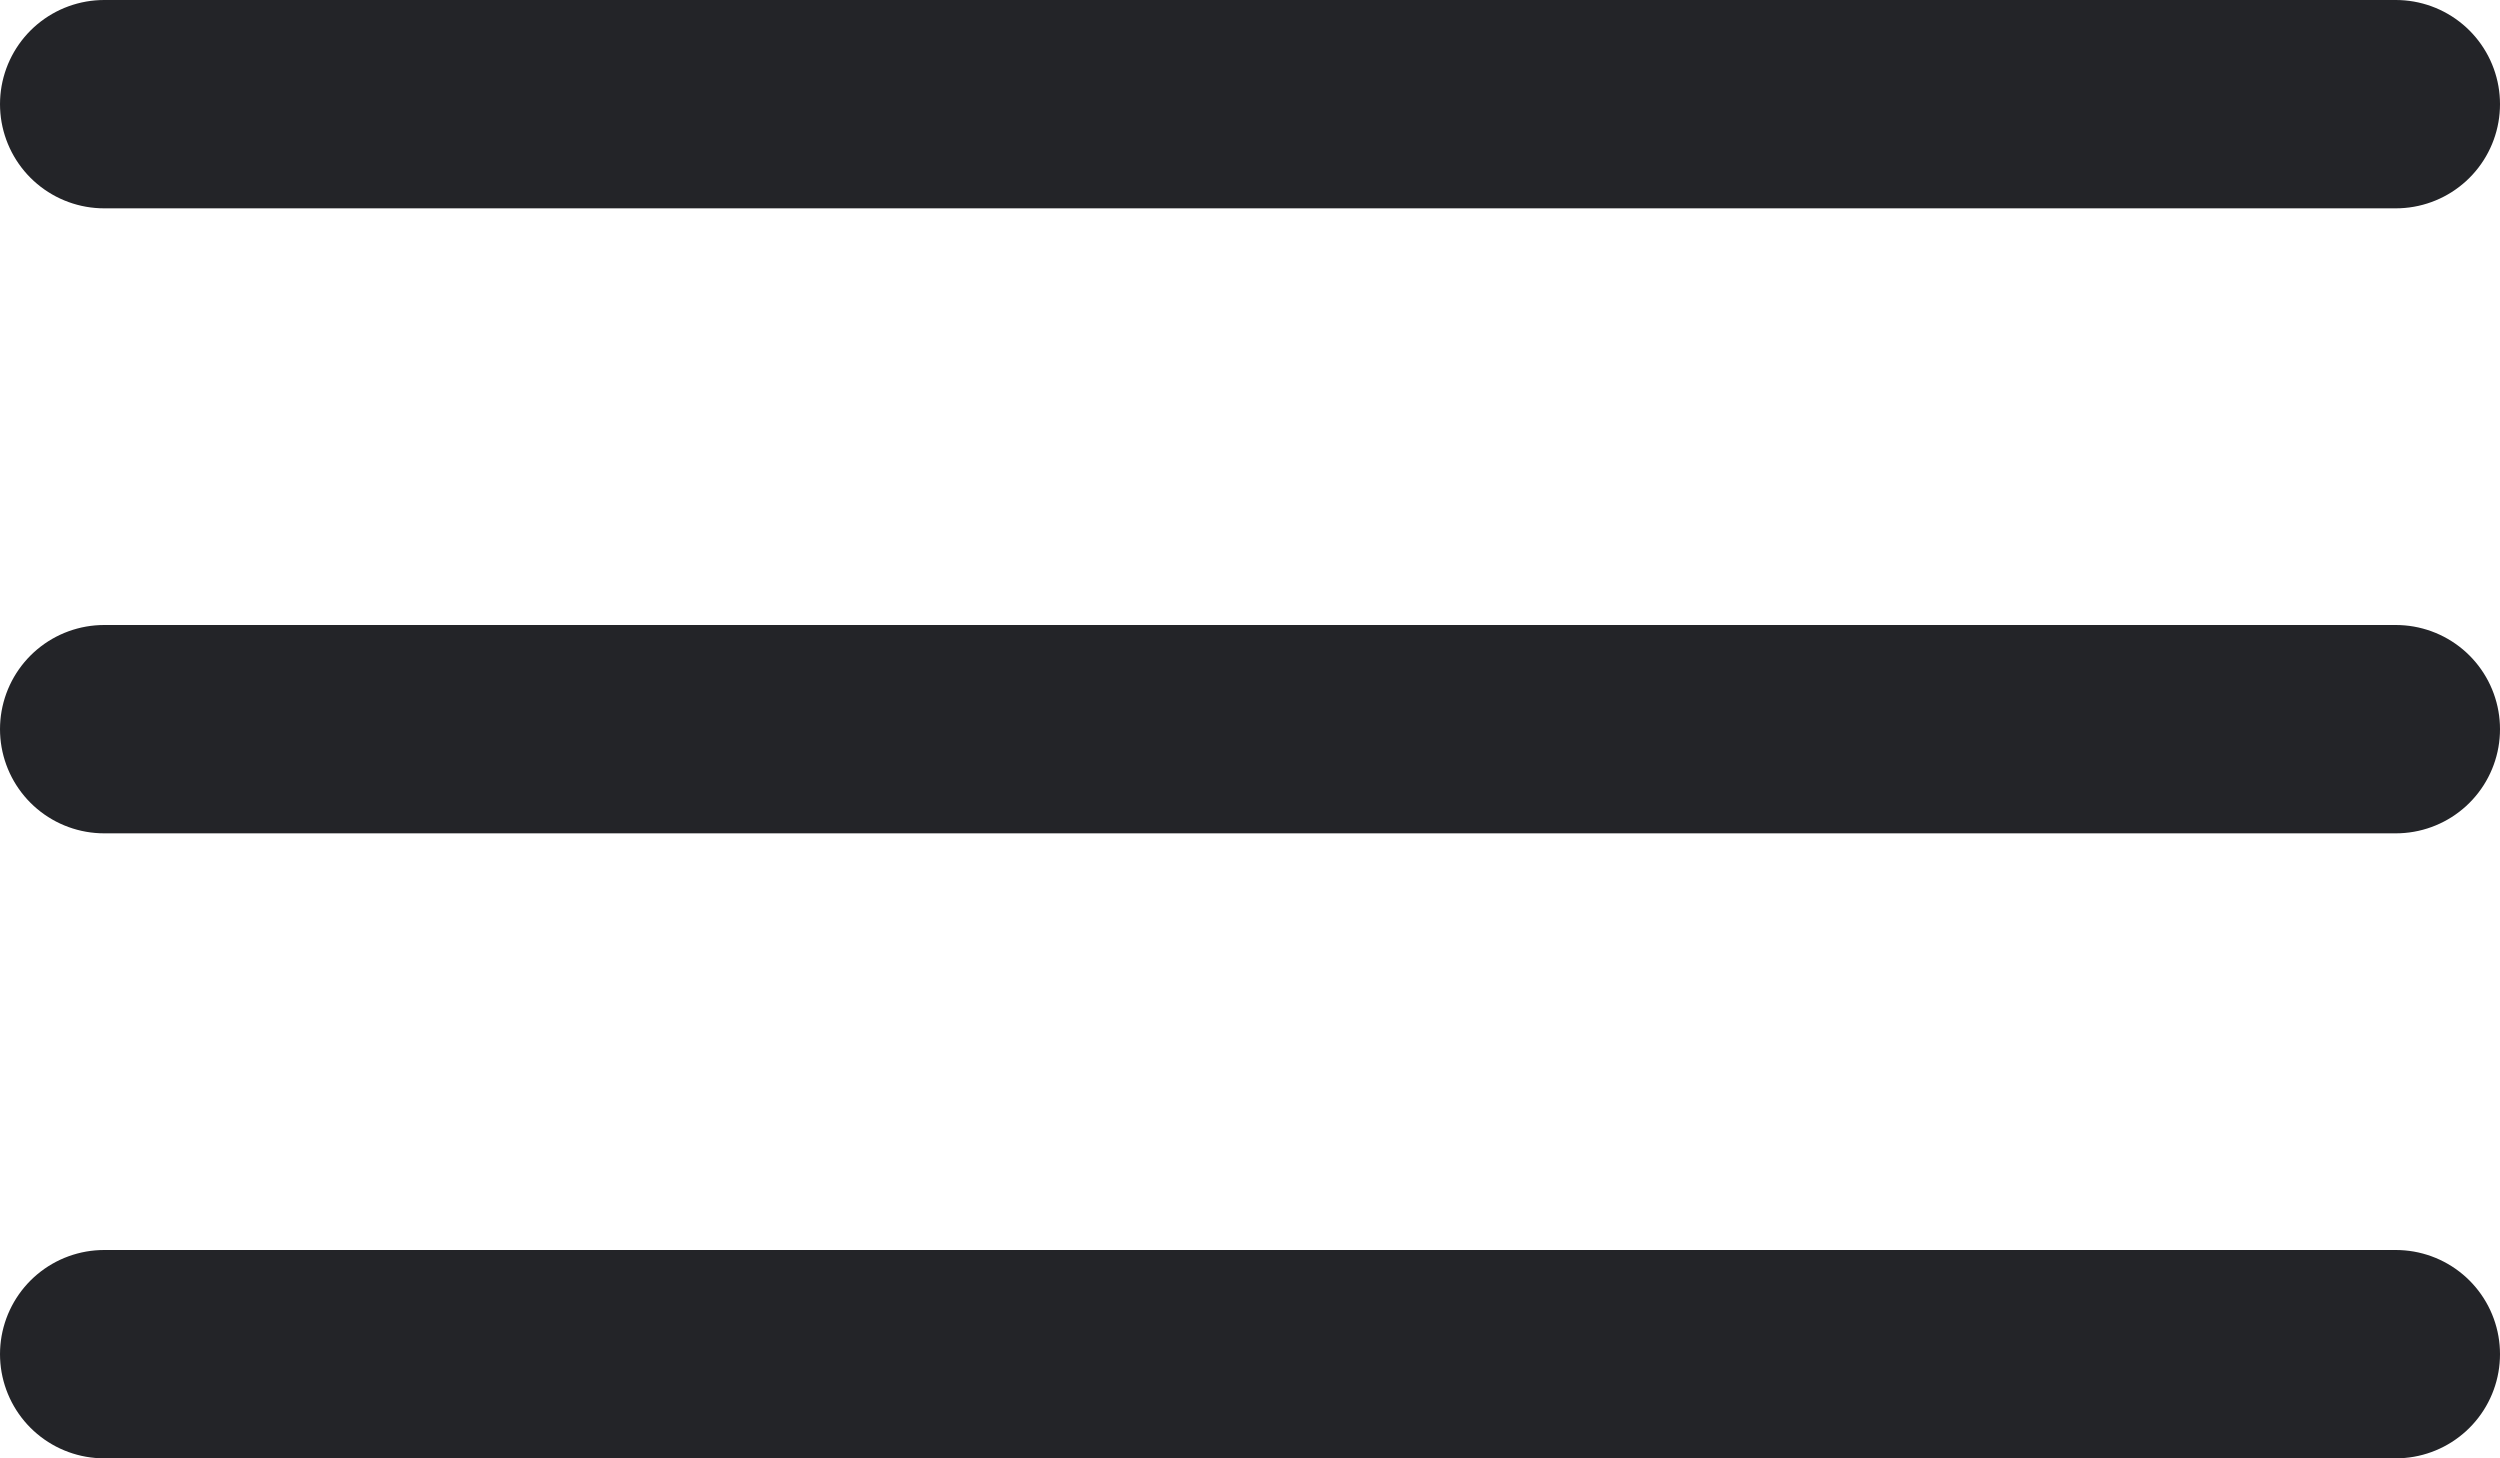 <svg width="24" height="14" viewBox="0 0 24 14" fill="none" xmlns="http://www.w3.org/2000/svg">
<path d="M23 7L1 7" stroke="#232428" stroke-width="2" stroke-linecap="round" stroke-linejoin="round"/>
<path d="M23 13L1 13" stroke="#232428" stroke-width="2" stroke-linecap="round" stroke-linejoin="round"/>
<path d="M23 1L1 1" stroke="#232428" stroke-width="2" stroke-linecap="round" stroke-linejoin="round"/>
</svg>
